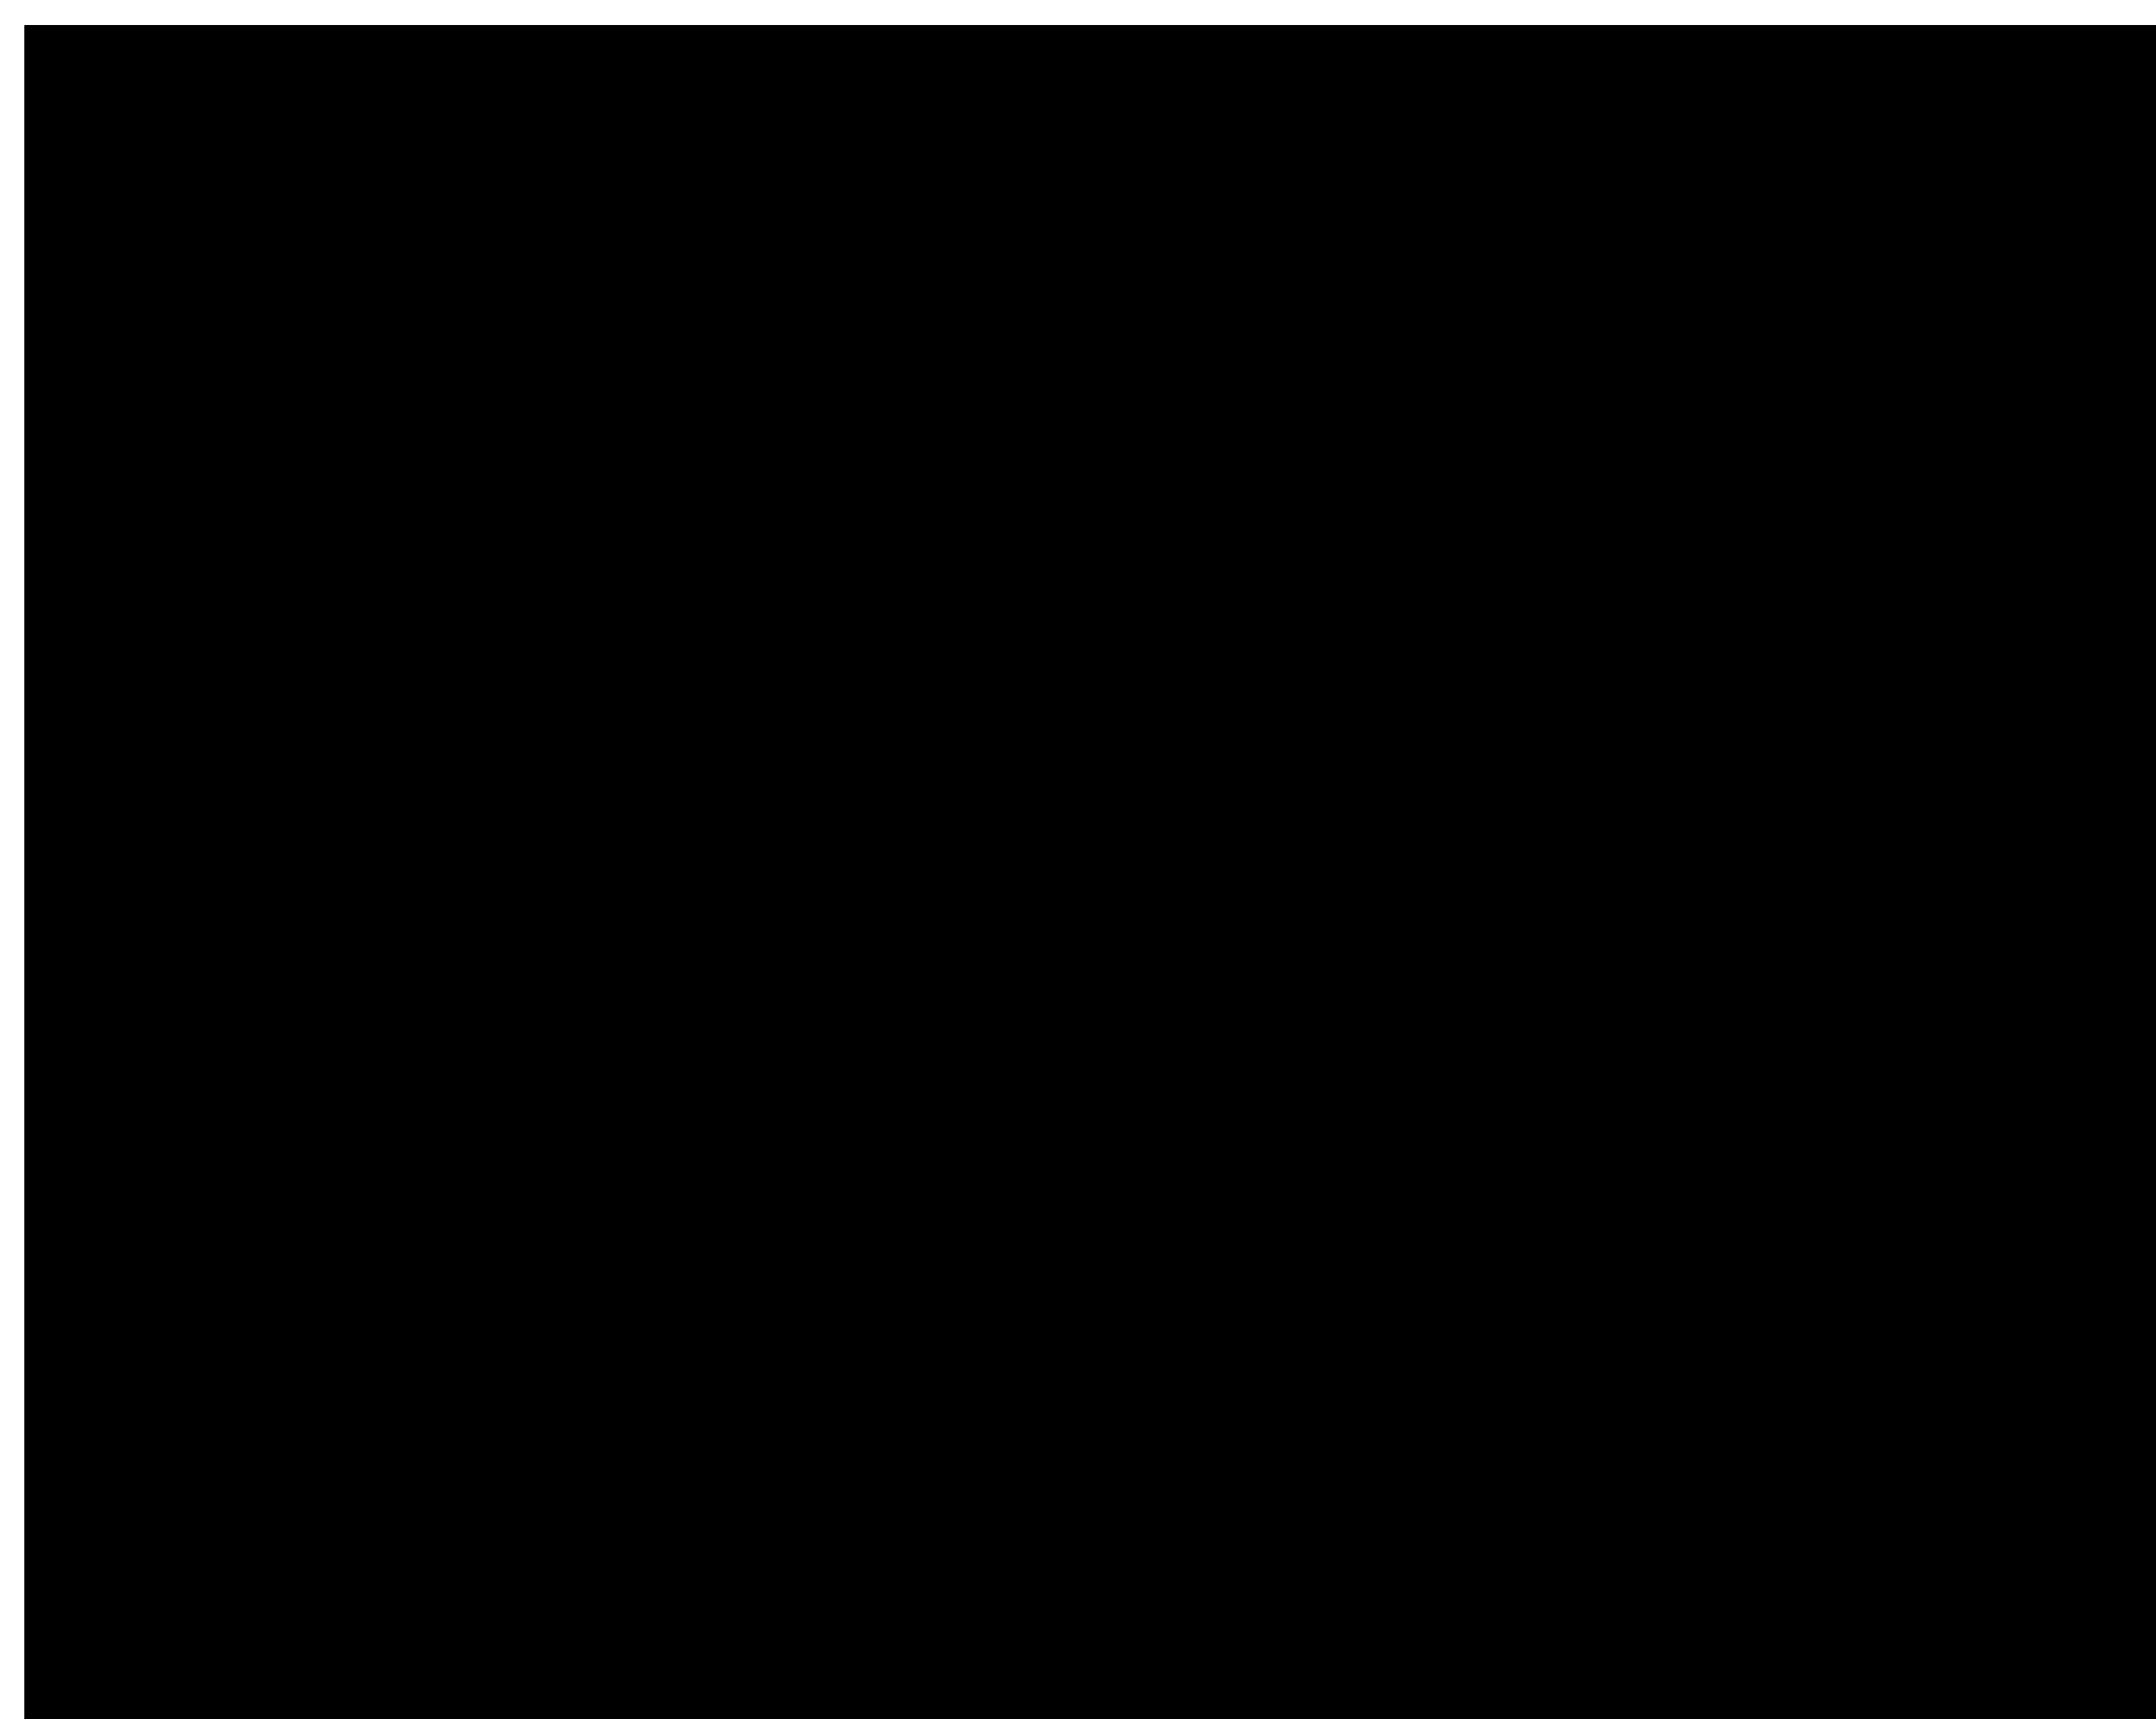 <?xml version="1.0" encoding="UTF-8"?>
<!DOCTYPE svg PUBLIC '-//W3C//DTD SVG 1.0//EN'
          'http://www.w3.org/TR/2001/REC-SVG-20010904/DTD/svg10.dtd'>
<svg height="345.18" stroke="#000" stroke-linecap="square" stroke-miterlimit="10" width="432.95" xmlns="http://www.w3.org/2000/svg" xmlns:xlink="http://www.w3.org/1999/xlink"
><defs
  ><clipPath id="a"
    ><path d="M5 5.07V345.18H432.95V5.07Z"
    /></clipPath
    ><clipPath clip-path="url(#a)" id="b"
    ><path d="M5 1692.57H1062.5V5.07H5Zm0 0"
    /></clipPath
    ><clipPath clip-path="url(#b)" id="c"
    ><path d="M5 5.07H1062.5v1687.5H5Zm0 0"
    /></clipPath
    ><clipPath clip-path="url(#c)" id="d"
    ><path d="M5 5.07H428.12v336H5Zm0 0"
    /></clipPath
    ><clipPath clip-path="url(#d)" id="e"
    ><path d="M5 5H428V340.24H5ZM5 5"
    /></clipPath
  ></defs
  ><g
  ><g
    ><path clip-path="url(#e)" d="M61.58 309.01l-4.56 4.18c-1.29 1.52-1.94 1.37-3.73.92-3.44-.61-7.12.34-9.89 2.88-4.73 4.34-5.08 11.69-.74 16.42s11.73 5.05 16.46.71c2.6-2.38 3.85-5.68 3.74-8.95-.31-1.95-.61-2.68.82-3.99l4.92-4.52-7.03-7.66Zm0 0" stroke="none"
      /><path clip-path="url(#e)" d="M61.58 309.01l-4.56 4.18c-1.29 1.52-1.94 1.37-3.73.92-3.44-.61-7.12.34-9.89 2.88-4.73 4.34-5.08 11.69-.74 16.42s11.73 5.05 16.46.71c2.6-2.38 3.85-5.68 3.74-8.95-.31-1.95-.61-2.68.82-3.99l4.92-4.52-7.03-7.66Zm0 0" fill="none" stroke-linecap="butt" stroke-miterlimit="4" stroke-width="3.09"
      /><path clip-path="url(#e)" d="M77.79 192.44L60.43 208.36 77.3 226.73l-11.23 10.3L49.2 218.66 35.76 230.99l16.87 18.37-11.23 10.3-16.87-18.37L7.17 257.21l21.55 23.48 8-3.58 5.62 6.12-4.25 7.66 8.43 9.19 22.47-20.61L79.3 290.71l25.69-23.56-10.31-11.23 22.47-20.61-8.43-9.19-8 3.58-5.62-6.12 4.25-7.66-21.55-23.48Zm0 0" fill-rule="evenodd" stroke="none"
      /><path clip-path="url(#e)" d="M77.79 192.44L60.43 208.36 77.3 226.73l-11.23 10.3L49.2 218.66 35.76 230.99l16.87 18.37-11.23 10.3-16.87-18.37L7.17 257.21l21.55 23.48 8-3.58 5.62 6.12-4.25 7.66 8.43 9.19 22.47-20.61L79.3 290.71l25.69-23.56-10.31-11.23 22.47-20.61-8.43-9.19-8 3.58-5.62-6.12 4.25-7.66-21.55-23.48Zm0 0" fill="none" stroke-linecap="butt" stroke-miterlimit="4" stroke-width="3.09"
      /><path clip-path="url(#e)" d="M366.01 36.87c-4.71-5.13-11.99-6.78-15.82-3.27-2.47 2.27-3.03 6.02-1.86 9.76l-3.41 3.13-4.74-5.17c-11.36 7.52-26.85 5.91-36.35-4.44-10.53-11.47-9.76-29.36 1.71-39.88s29.34-9.73 39.87 1.74c5.06 5.51 7.44 12.48 7.35 19.41l15.74-.4c-.92-6.82 1.4-13.98 6.86-18.98 3.32-3.05 7.33-4.86 11.49-5.48l3.35-.25c.17 0 .32.02.49.02l.31-.02c.8.04 1.47.12 2.11.21l2.07.4c.12.03.24.05.36.08l1.09.31c1.88.64 3.19 1.26 4.42 1.98l1.03.61c.69.48.87.63 1.06.77l.96.75c1 .89 1.52 1.38 2.02 1.92l.02.02 1.38 1.69c.37.5.72 1 1.04 1.52l.1.15.09.11.14.3c.36.63.63 1.13.87 1.64l1.42 3.98c.03.12.08.25.11.37l.24 1.13c.27 1.79.35 2.99.33 4.22l-.01.33c-.04.86-.09 1.58-.19 2.27l0 .04-.4 2.03c-.97 4.08-3.13 7.92-6.45 10.97-5.45 5-12.78 6.7-19.5 5.2l-1.75 15.64c6.91.51 13.66 3.48 18.71 8.98 10.53 11.47 9.79 29.33-1.68 39.85s-29.37 9.76-39.9-1.71c-9.5-10.35-9.77-25.91-1.31-36.58l-4.74-5.17 3.41-3.13c3.63 1.49 7.41 1.25 9.88-1.02 3.82-3.51 2.81-10.9-1.9-16.03h0ZM415.55-8.67l-1.97-1.95c-.6-.55-1.2-1.11-1.83-1.61l-.16-.13-.29-.19c-.73-.56-1.37-1.03-2.03-1.47l-2.15-1.32c-.31-.17-.62-.34-.93-.5l-.2-.09-1.03-.54c-.78-.36-1.07-.5-1.38-.62l-.68-.28-.58-.22-.68-.23c-.83-.29-1.36-.5-1.91-.66l-1.05-.25c-1.02-.24-1.52-.37-2.02-.47l-1.2-.21c-1.04-.14-1.47-.19-1.91-.23l-.22-.04-.95-.07c-1.03-.06-1.62-.07-2.23-.07l-.16-.01-1.19.02c-1.06.06-1.56.07-2.06.12l-1.22.17c-1.15.17-1.7.25-2.24.36l-3.25.81c-.54.16-1.08.35-1.62.54l-1.04.39c-.63.26-.73.28-.83.32-3.54 1.5-6.9 3.63-9.9 6.38-2.84 2.61-5.11 5.58-6.88 8.77-1.49-2.66-3.29-5.18-5.44-7.53-15.06-16.4-40.59-17.53-57-2.48s-17.51 40.61-2.45 57.01c9.19 10.01 22.29 14.3 34.83 12.71-5.76 5.12-14.27 6.01-21.88 8.31l-1.8 13.4-1.15.99c-.39-.9-.91-1.76-1.61-2.52-3.42-3.72-9.19-3.97-12.91-.55s-4 9.21-.59 12.94l2.13 1.69L55.53 307.92l13.67 14.9L304.66 105.91c.38.8.87 1.58 1.5 2.27 3.42 3.72 9.22 3.94 12.94.52s3.97-9.18.55-12.91l-2.37-1.82 1.09-1.06 13.52-.65c2.95-7.37 4.56-15.77 10.16-21.07-2.66 12.35.49 25.77 9.68 35.78 15.06 16.4 40.63 17.5 57.03 2.45s17.47-40.58 2.42-56.98c-2.15-2.34-4.51-4.35-7.03-6.06 3.34-1.49 6.49-3.49 9.33-6.09 3-2.75 5.4-5.91 7.21-9.31l.08-.2.2-.44.43-.82.27-.6.2-.41c.3-.71.51-1.29.72-1.86l.14-.36.06-.23.13-.36c.25-.76.43-1.36.59-1.96l.02-.1.14-.56c.2-.84.37-1.45.48-2.04l.31-2.22c.01-.13.03-.26.05-.4l.16-2.2c.02-.55.01-1.1.01-1.65l-.02-1.11c-.05-.94-.07-1.33-.1-1.72l-.04-.47-.12-1.07-.1-.59c-.18-1.16-.38-2.21-.64-3.27l-.27-1.04c-.23-.76-.31-1.03-.39-1.28l-.22-.72c-.34-.95-.58-1.5-.82-2.08l-.32-.7c-.48-1.04-.82-1.75-1.2-2.43l-1.14-1.95c-.14-.22-.29-.45-.43-.66l-1.42-1.93c-.57-.73-1.14-1.43-1.78-2.13l-.04-.04-.04-.04-.01-.01Zm0 0" fill-rule="evenodd" stroke="none"
      /><path clip-path="url(#e)" d="M366.01 36.87c-4.71-5.13-11.99-6.78-15.82-3.27-2.47 2.27-3.03 6.02-1.86 9.76l-3.41 3.13-4.74-5.17c-11.36 7.52-26.85 5.91-36.35-4.44-10.53-11.47-9.76-29.36 1.71-39.88s29.34-9.73 39.87 1.74c5.06 5.51 7.44 12.48 7.35 19.41l15.74-.4c-.92-6.82 1.4-13.98 6.86-18.98 3.32-3.05 7.33-4.86 11.49-5.48l3.35-.25c.17 0 .32.02.49.02l.31-.02c.8.04 1.47.12 2.11.21l2.07.4c.12.03.24.05.36.08l1.09.31c1.88.64 3.19 1.26 4.42 1.98l1.03.61c.69.48.87.63 1.06.77l.96.75c1 .89 1.52 1.38 2.02 1.92l.02.02 1.38 1.69c.37.5.72 1 1.04 1.52l.1.15.09.11.14.3c.36.63.63 1.13.87 1.64l1.42 3.98c.03.12.08.25.11.37l.24 1.13c.27 1.79.35 2.99.33 4.22l-.01.33c-.04.86-.09 1.58-.19 2.27l0 .04-.4 2.03c-.97 4.08-3.13 7.92-6.45 10.97-5.45 5-12.78 6.7-19.5 5.2l-1.75 15.64c6.91.51 13.66 3.48 18.71 8.98 10.53 11.47 9.79 29.33-1.68 39.85s-29.37 9.76-39.9-1.71c-9.5-10.35-9.77-25.91-1.31-36.58l-4.74-5.17 3.41-3.13c3.63 1.49 7.41 1.25 9.88-1.02 3.82-3.51 2.81-10.9-1.9-16.03h0ZM415.55-8.67l-1.97-1.95c-.6-.55-1.2-1.11-1.83-1.61l-.16-.13-.29-.19c-.73-.56-1.37-1.03-2.03-1.47l-2.15-1.32c-.31-.17-.62-.34-.93-.5l-.2-.09-1.03-.54c-.78-.36-1.07-.5-1.38-.62l-.68-.28-.58-.22-.68-.23c-.83-.29-1.36-.5-1.91-.66l-1.05-.25c-1.02-.24-1.52-.37-2.02-.47l-1.2-.21c-1.04-.14-1.47-.19-1.91-.23l-.22-.04-.95-.07c-1.03-.06-1.62-.07-2.23-.07l-.16-.01-1.19.02c-1.06.06-1.56.07-2.06.12l-1.22.17c-1.15.17-1.7.25-2.24.36l-3.25.81c-.54.16-1.08.35-1.62.54l-1.04.39c-.63.26-.73.28-.83.32-3.54 1.5-6.9 3.63-9.9 6.38-2.84 2.61-5.11 5.58-6.88 8.77-1.49-2.66-3.29-5.18-5.44-7.53-15.06-16.4-40.59-17.53-57-2.48s-17.51 40.61-2.45 57.01c9.19 10.01 22.29 14.3 34.83 12.71-5.76 5.12-14.27 6.01-21.88 8.31l-1.8 13.4-1.15.99c-.39-.9-.91-1.76-1.61-2.52-3.42-3.72-9.19-3.97-12.91-.55s-4 9.21-.59 12.94l2.13 1.69L55.53 307.92l13.67 14.9L304.66 105.91c.38.8.87 1.58 1.5 2.27 3.42 3.72 9.22 3.94 12.94.52s3.97-9.18.55-12.91l-2.37-1.82 1.09-1.06 13.52-.65c2.95-7.37 4.56-15.77 10.16-21.07-2.66 12.35.49 25.77 9.68 35.78 15.06 16.4 40.63 17.5 57.03 2.45s17.47-40.58 2.42-56.98c-2.15-2.34-4.51-4.35-7.03-6.06 3.34-1.49 6.49-3.49 9.33-6.09 3-2.75 5.4-5.91 7.21-9.31l.08-.2.2-.44.43-.82.27-.6.2-.41c.3-.71.51-1.29.72-1.86l.14-.36.06-.23.13-.36c.25-.76.43-1.36.59-1.96l.02-.1.14-.56c.2-.84.37-1.45.48-2.04l.31-2.22c.01-.13.03-.26.05-.4l.16-2.2c.02-.55.01-1.1.01-1.65l-.02-1.11c-.05-.94-.07-1.33-.1-1.72l-.04-.47-.12-1.07-.1-.59c-.18-1.16-.38-2.21-.64-3.27l-.27-1.04c-.23-.76-.31-1.03-.39-1.28l-.22-.72c-.34-.95-.58-1.5-.82-2.08l-.32-.7c-.48-1.04-.82-1.75-1.2-2.43l-1.14-1.95c-.14-.22-.29-.45-.43-.66l-1.42-1.93c-.57-.73-1.14-1.43-1.78-2.13l-.04-.04-.04-.04-.01-.01Zm0 0" fill="none" stroke-linecap="butt" stroke-miterlimit="4" stroke-width="3.09"
    /></g
  ></g
></svg
>
